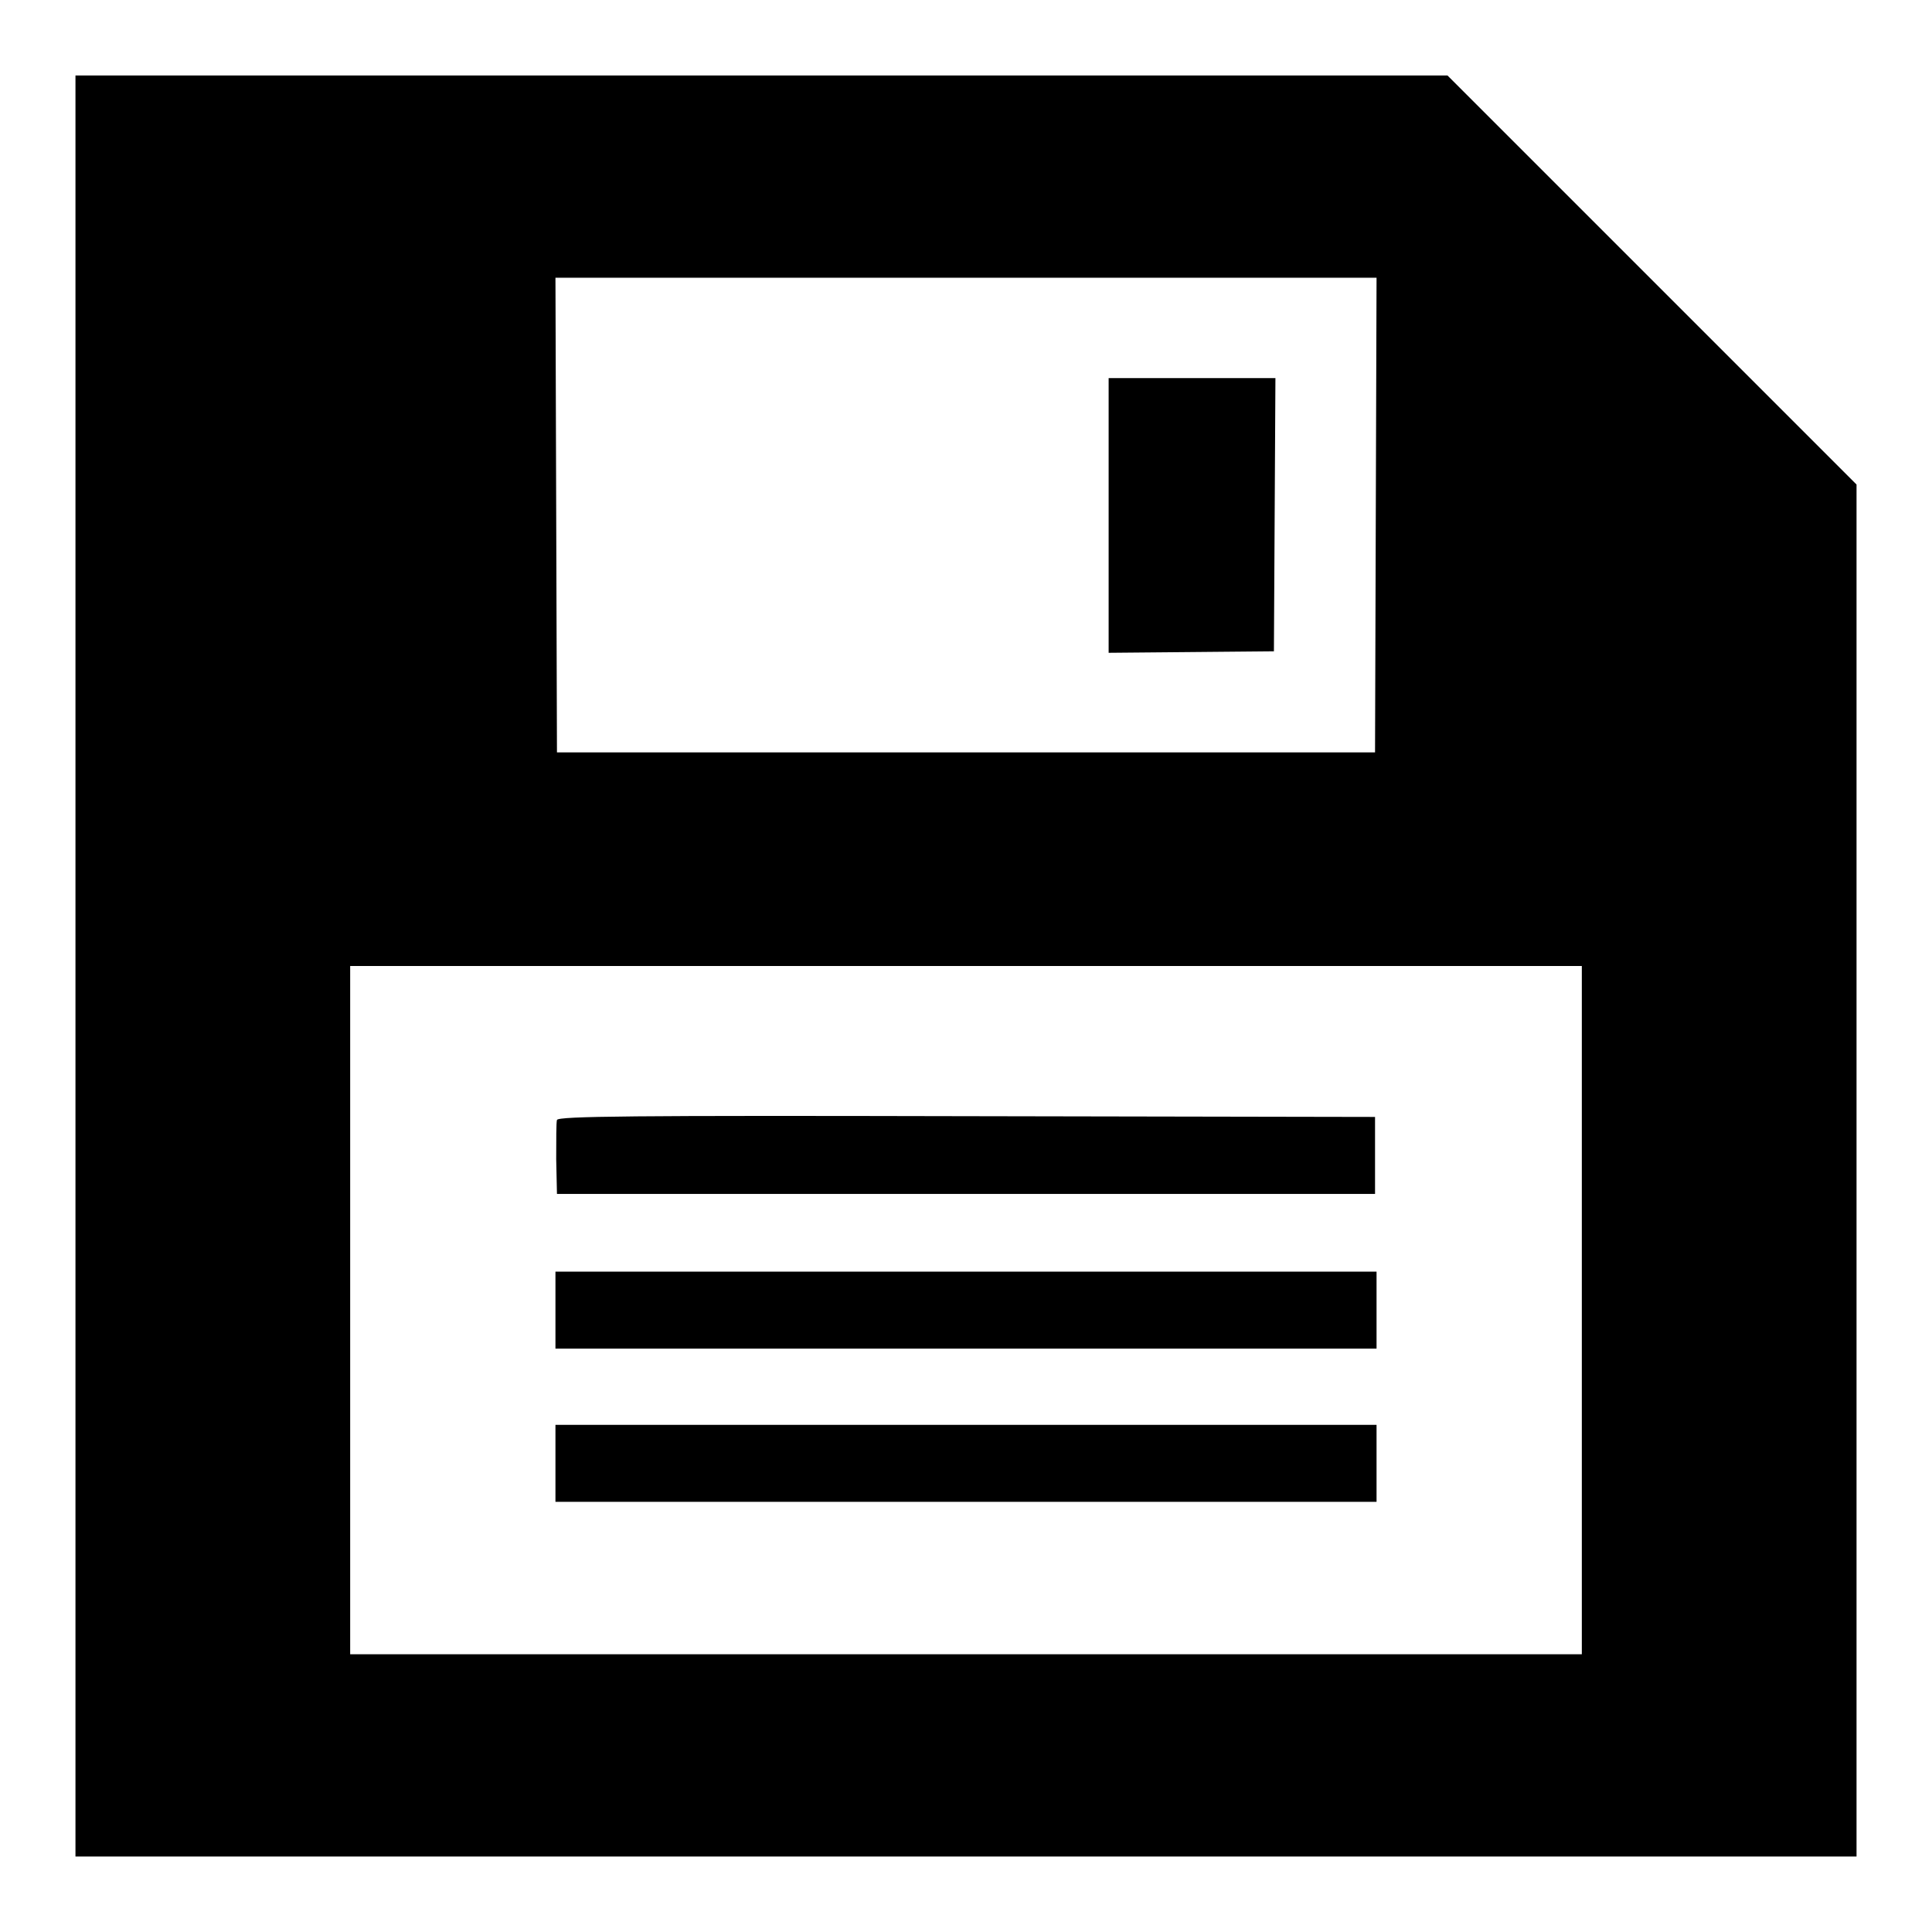<?xml version="1.0" encoding="utf-8"?>
<!-- Svg Vector Icons : http://www.onlinewebfonts.com/icon -->
<!DOCTYPE svg PUBLIC "-//W3C//DTD SVG 1.1//EN" "http://www.w3.org/Graphics/SVG/1.1/DTD/svg11.dtd">
<svg version="1.1" xmlns="http://www.w3.org/2000/svg" xmlns:xlink="http://www.w3.org/1999/xlink" x="0px" y="0px" viewBox="0 0 256 256" enable-background="new 0 0 256 256" xml:space="preserve">
<g><g><g><path fill="#000000" d="M10,128v118h118h118v-90.9V64.2l-27.1-27.1L191.8,10h-90.9H10V128z M182.3,68.2l-0.1,31.5H128H73.8l-0.1-31.5l-0.1-31.4H128h54.4L182.3,68.2z M209.6,173.6v45.6H128H46.4v-45.6V128H128h81.6V173.6z"/><path fill="#000000" d="M146.9,68.3v18.2l11-0.1l10.9-0.1l0.1-18.1l0.1-18.1H158h-11.1L146.9,68.3L146.9,68.3z"/><path fill="#000000" d="M73.8,148.4c-0.1,0.3-0.1,2.7-0.1,5.2l0.1,4.6H128h54.2v-5.1v-5.1l-54.1-0.1C83.6,147.8,74,147.9,73.8,148.4z"/><path fill="#000000" d="M73.6,173.6v5.1H128h54.4v-5.1v-5.1H128H73.6V173.6z"/><path fill="#000000" d="M73.6,193.9v5.1H128h54.4v-5.1v-5.1H128H73.6V193.9z"/></g></g></g>
</svg>